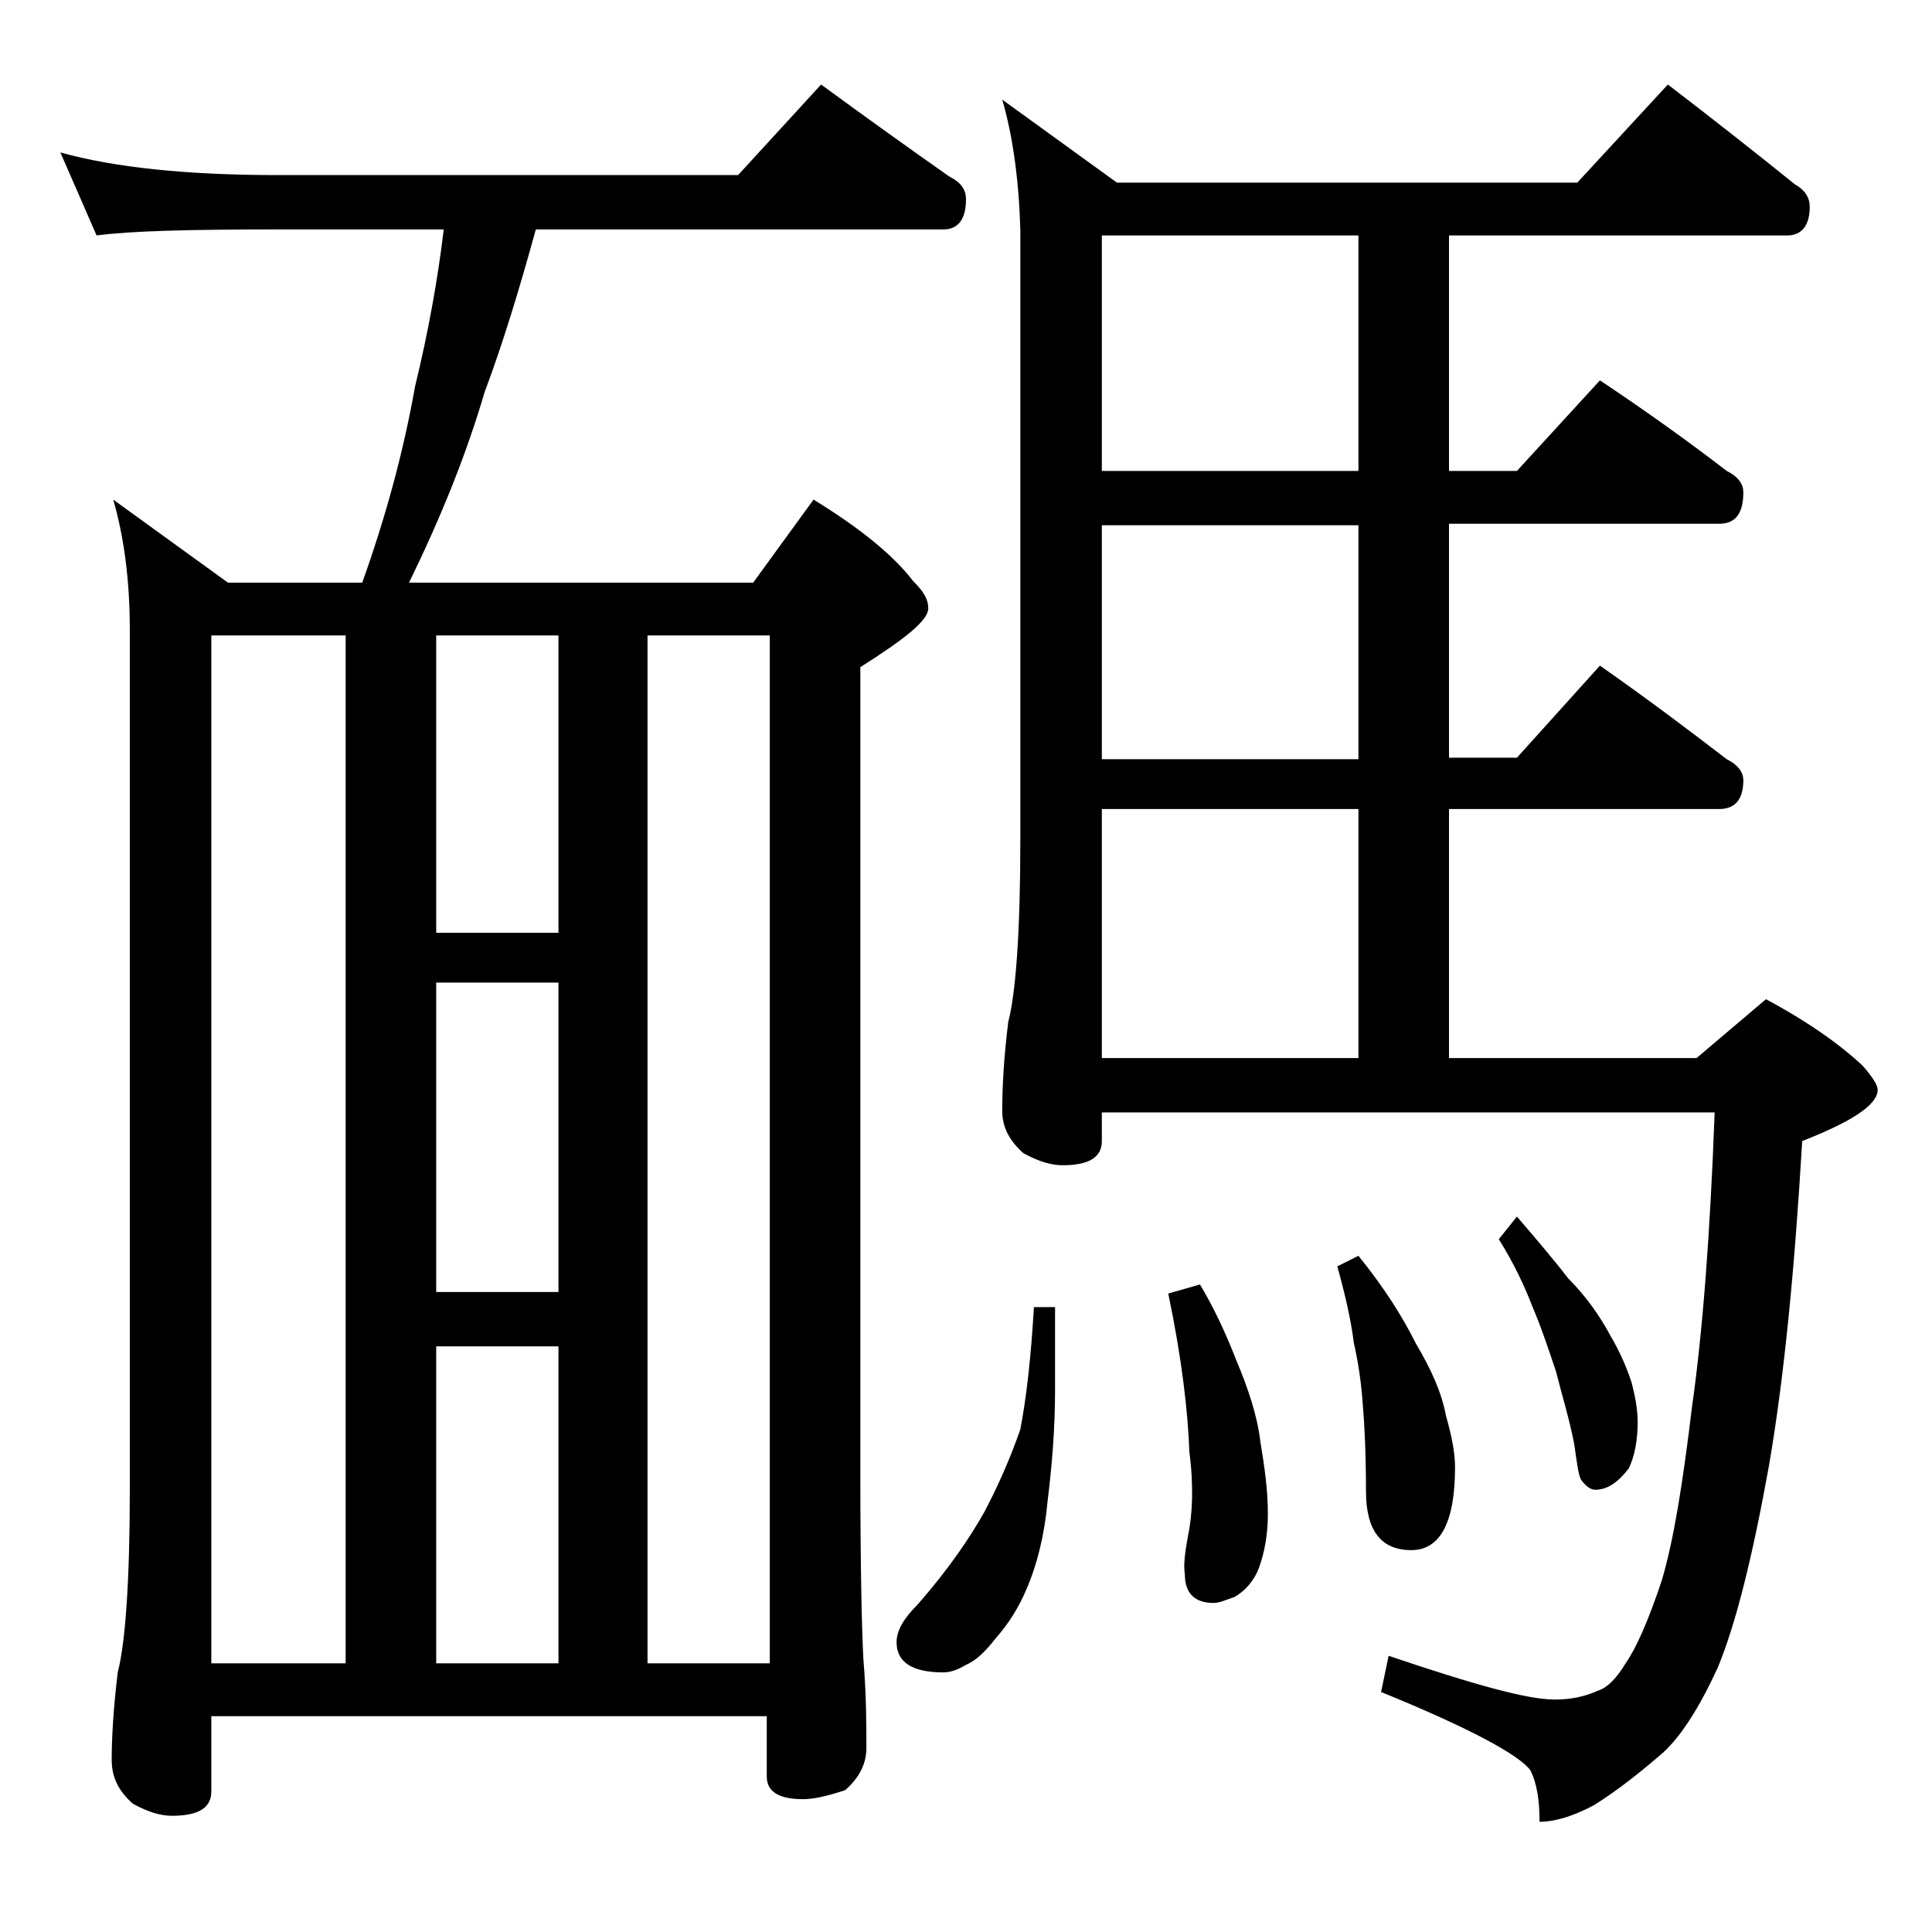 <?xml version="1.0" encoding="utf-8"?>
<!-- Generator: Adobe Illustrator 18.0.0, SVG Export Plug-In . SVG Version: 6.00 Build 0)  -->
<!DOCTYPE svg PUBLIC "-//W3C//DTD SVG 1.1//EN" "http://www.w3.org/Graphics/SVG/1.1/DTD/svg11.dtd">
<svg version="1.1" id="Layer_1" xmlns="http://www.w3.org/2000/svg" xmlns:xlink="http://www.w3.org/1999/xlink" x="0px" y="0px"
	 viewBox="0 0 128 128" enable-background="new 0 0 128 128" xml:space="preserve">
<path d="M4,10.1c3.6,1,8.4,1.5,14.4,1.5h30.5l5.5-6c3,2.2,5.8,4.2,8.5,6.1c0.8,0.4,1.1,0.9,1.1,1.5c0,1.3-0.5,2-1.5,2h-27
	c-1.1,4-2.2,7.6-3.4,10.8c-1.2,4.1-2.9,8.3-5,12.6h22.8l4-5.5c3.1,1.9,5.3,3.7,6.6,5.4c0.7,0.7,1,1.2,1,1.8c0,0.8-1.5,2-4.5,3.9
	v53.5c0,6.2,0.1,10.3,0.2,12.2c0.2,2.4,0.2,4.4,0.2,5.9c0,1.1-0.5,2-1.4,2.8c-1.2,0.4-2.1,0.6-2.8,0.6c-1.6,0-2.4-0.5-2.4-1.5v-4H14
	v5c0,1.1-0.9,1.6-2.6,1.6c-0.7,0-1.5-0.2-2.6-0.8c-0.9-0.8-1.4-1.7-1.4-2.9c0-1.4,0.1-3.3,0.4-5.8c0.5-1.9,0.8-6,0.8-12.1v-57
	c0-3.3-0.4-6.2-1.1-8.6l7.6,5.5h8.9c1.5-4.2,2.7-8.5,3.5-13c0.9-3.7,1.5-7.1,1.9-10.4H18.4c-5.8,0-9.8,0.1-12,0.4L4,10.1z M14,110.2
	h8.9V42.1H14V110.2z M28.9,61.8H37V42.1h-8.1V61.8z M28.9,85.6H37V65.1h-8.1V85.6z M28.9,110.2H37v-21h-8.1V110.2z M42.9,110.2H51
	V42.1h-8.1V110.2z M68.5,86.6h1.4v5.5c0,2.5-0.2,5-0.5,7.4c-0.2,2.2-0.7,4.2-1.4,5.8c-0.5,1.2-1.2,2.3-2,3.2c-0.7,0.9-1.3,1.5-2,1.8
	c-0.5,0.3-1,0.5-1.5,0.5c-2.1,0-3.1-0.7-3.1-2c0-0.8,0.5-1.6,1.4-2.5c2.1-2.4,3.5-4.5,4.4-6.1c0.9-1.7,1.7-3.5,2.4-5.5
	C68,92.6,68.3,90,68.5,86.6z M66.4,6.6l7.6,5.5h30.5l6-6.5c3,2.3,5.8,4.5,8.4,6.6c0.7,0.4,1,0.9,1,1.5c0,1.2-0.5,1.9-1.5,1.9H96
	v15.6h4.5l5.5-6c3,2,5.8,4,8.4,6c0.8,0.4,1.1,0.9,1.1,1.4c0,1.4-0.5,2.1-1.6,2.1H96v15.5h4.5l5.5-6.1c3,2.1,5.8,4.2,8.4,6.2
	c0.8,0.4,1.1,0.9,1.1,1.4c0,1.2-0.5,1.9-1.6,1.9H96v16.5h16.4l4.6-3.9c2.8,1.5,4.9,3,6.4,4.4c0.7,0.8,1,1.3,1,1.6c0,1-1.7,2.1-5,3.4
	c-0.5,8.5-1.2,15.7-2.2,21.5c-1.1,6.1-2.2,10.5-3.4,13.4c-1.2,2.6-2.4,4.5-3.6,5.6c-1.5,1.3-3,2.5-4.6,3.5c-1.5,0.8-2.7,1.1-3.6,1.1
	c0-1.5-0.2-2.6-0.6-3.4c-0.7-1-4-2.8-9.9-5.2l0.5-2.4c5.6,1.9,9.2,2.9,11,2.9c1.1,0,2-0.2,2.9-0.6c0.6-0.2,1.2-0.8,1.8-1.8
	c0.7-1,1.5-2.8,2.4-5.5c0.8-2.7,1.4-6.5,2-11.5c0.7-4.9,1.2-11.4,1.5-19.5H73v1.9c0,1.1-0.9,1.6-2.6,1.6c-0.7,0-1.5-0.2-2.6-0.8
	c-0.9-0.8-1.4-1.7-1.4-2.8c0-1.5,0.1-3.5,0.4-5.9c0.5-1.9,0.8-6,0.8-12.1V15.2C67.5,11.9,67.1,9,66.4,6.6z M90,31.2V15.6H73v15.6H90
	z M90,50.2V34.8H73v15.5H90z M73,70.1h17V53.6H73V70.1z M79.5,85.1c0.9,1.5,1.7,3.2,2.4,5c0.8,1.9,1.4,3.7,1.6,5.4
	c0.3,1.8,0.5,3.3,0.5,4.8c0,1.3-0.2,2.5-0.6,3.6c-0.3,0.8-0.9,1.5-1.6,1.9c-0.6,0.2-1,0.4-1.4,0.4c-1.2,0-1.9-0.6-1.9-1.9
	c-0.1-0.6,0-1.4,0.2-2.5c0.3-1.4,0.4-3.3,0.1-5.6c-0.1-2.7-0.5-6.2-1.4-10.5L79.5,85.1z M90,83.2c1.7,2.1,2.9,4,3.8,5.8
	c1,1.7,1.7,3.2,2,4.8c0.4,1.4,0.6,2.5,0.6,3.4c0,3.7-1,5.5-2.9,5.5c-2,0-3-1.3-3-3.9c0-2.5-0.1-4.4-0.2-5.6
	c-0.1-1.5-0.3-2.9-0.6-4.2c-0.2-1.6-0.6-3.3-1.1-5.1L90,83.2z M100.5,80.6c1.2,1.4,2.4,2.8,3.4,4.1c1.2,1.2,2.1,2.5,2.8,3.8
	c0.7,1.2,1.1,2.2,1.4,3.1c0.2,0.8,0.4,1.7,0.4,2.6c0,1.2-0.2,2.3-0.6,3.1c-0.7,0.9-1.4,1.4-2.2,1.4c-0.3,0-0.6-0.2-0.9-0.6
	c-0.2-0.2-0.3-1-0.5-2.4c-0.3-1.6-0.8-3.2-1.2-4.8c-0.5-1.5-1-3-1.6-4.4c-0.5-1.3-1.2-2.8-2.2-4.4L100.5,80.6z"/>
</svg>
